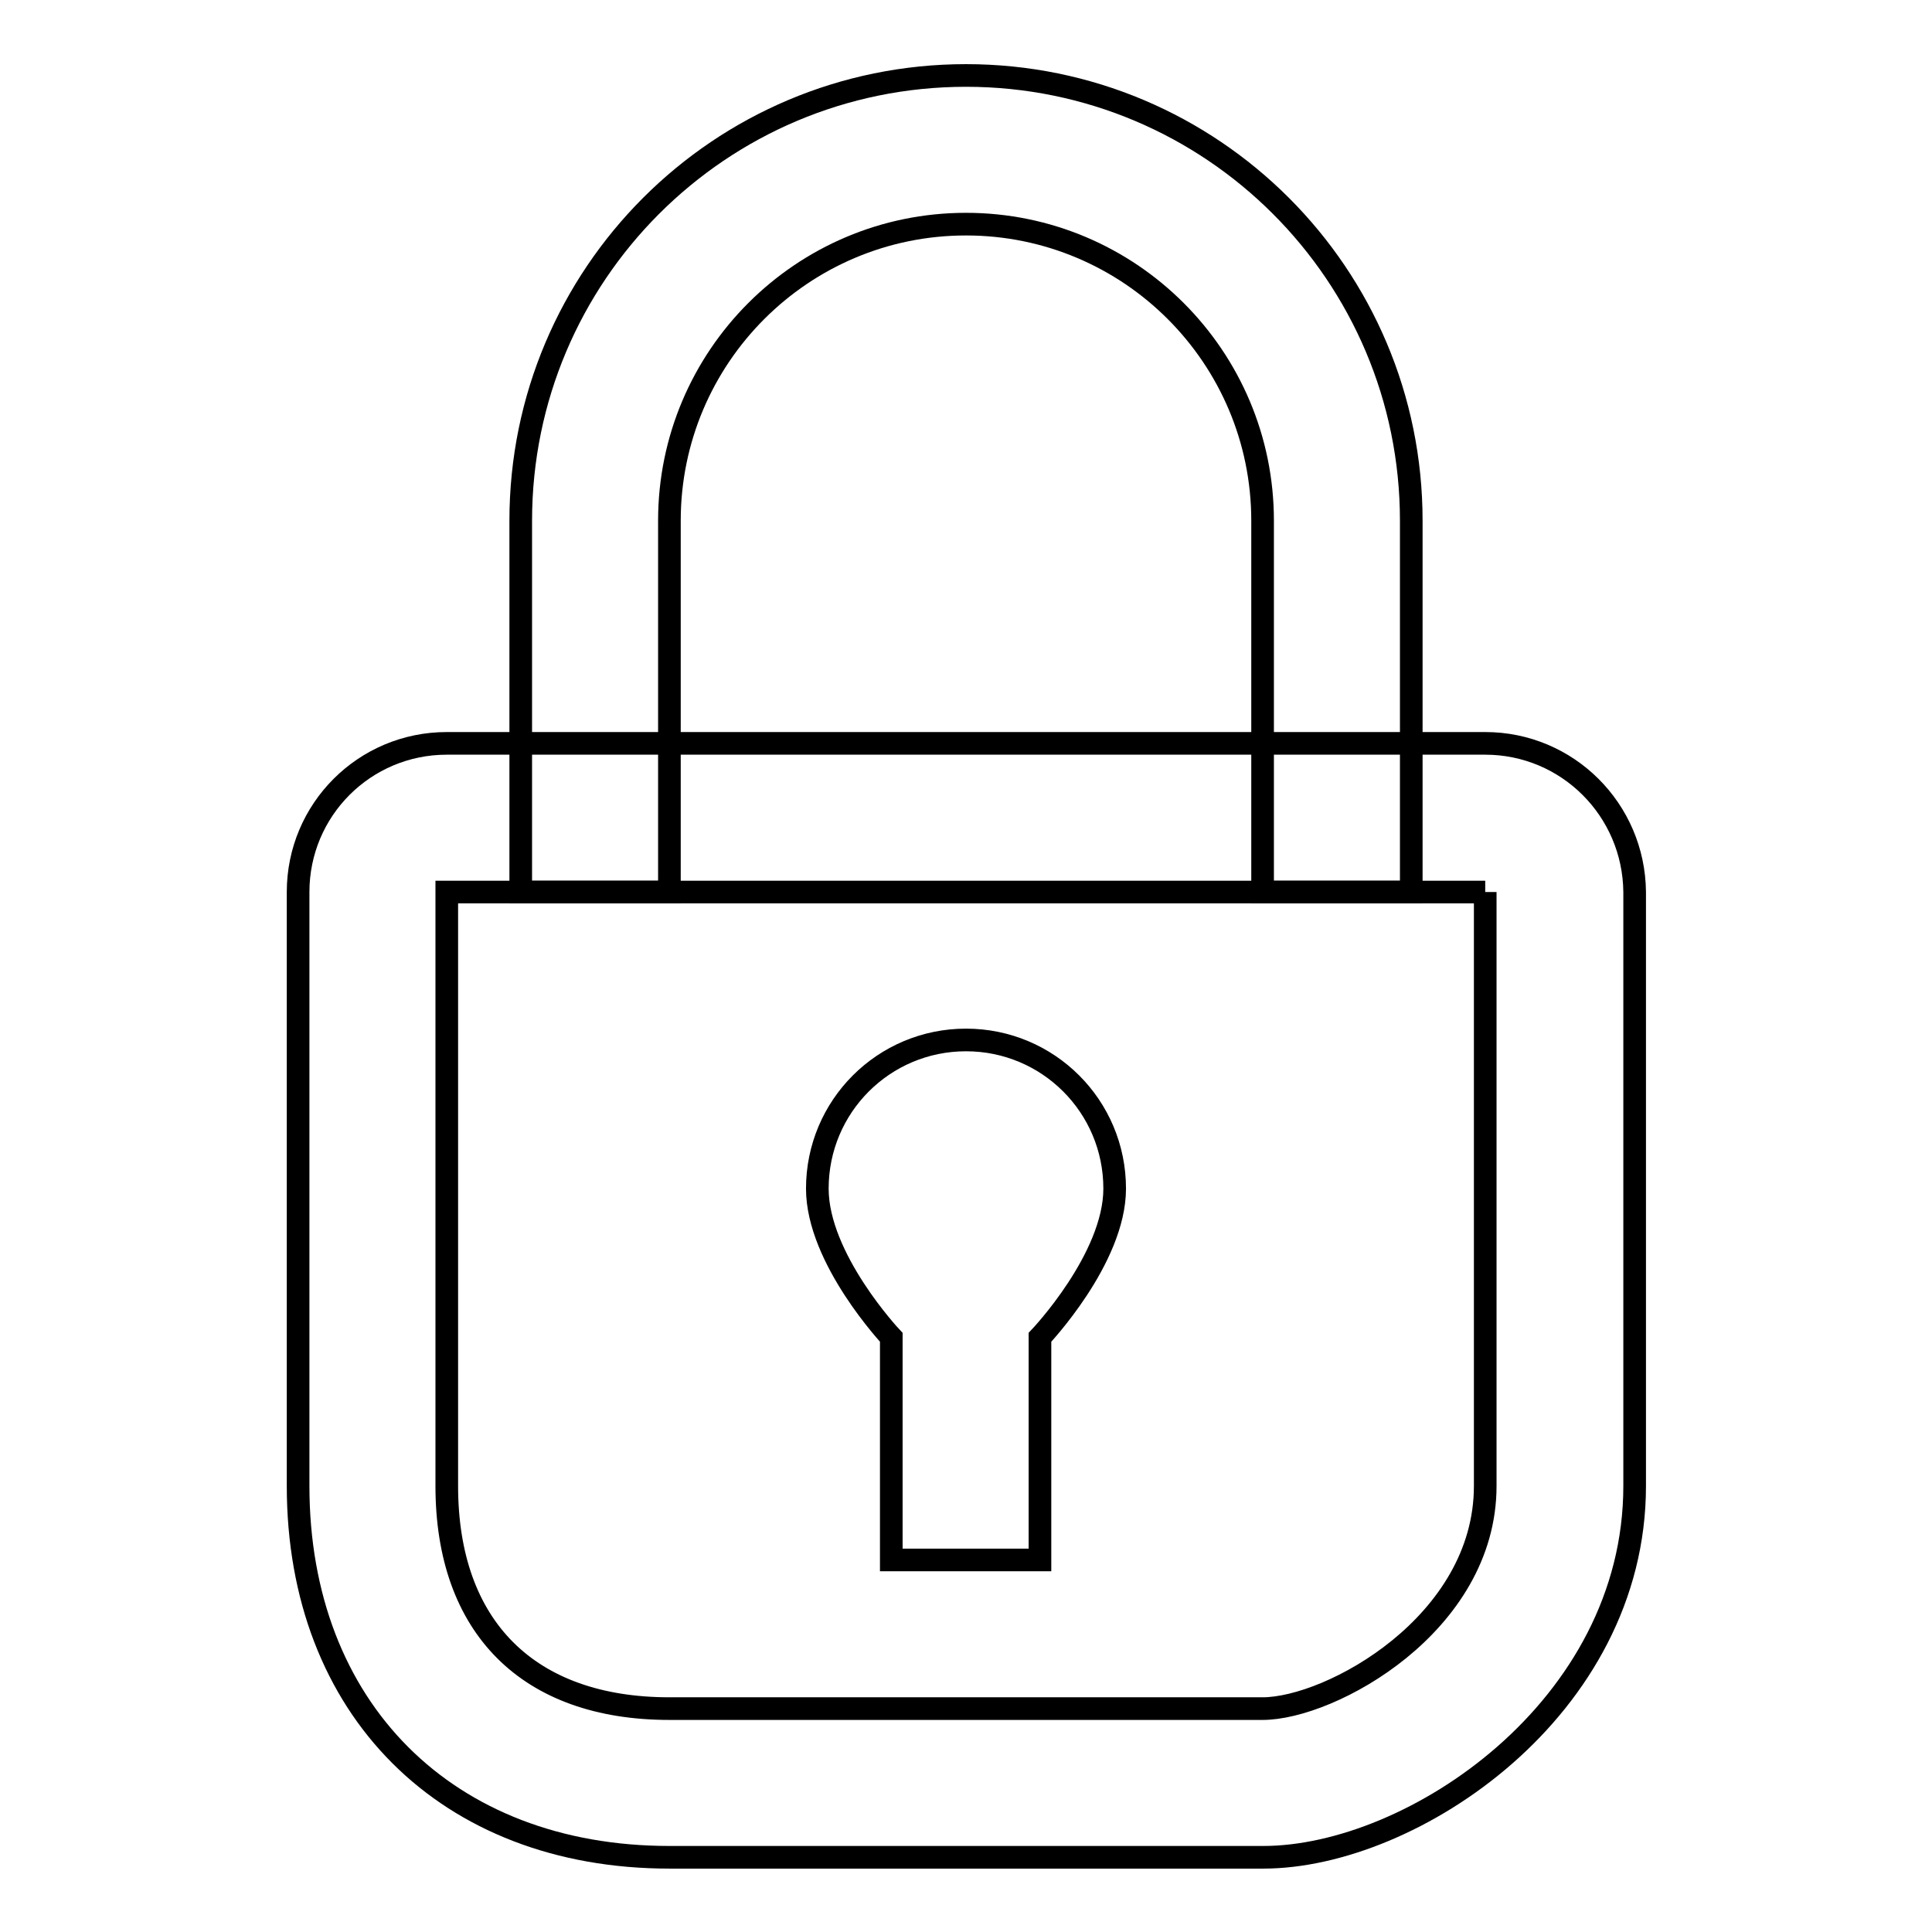 <?xml version="1.0" encoding="utf-8"?>
<!-- Svg Vector Icons : http://www.onlinewebfonts.com/icon -->
<!DOCTYPE svg PUBLIC "-//W3C//DTD SVG 1.1//EN" "http://www.w3.org/Graphics/SVG/1.1/DTD/svg11.dtd">
<svg version="1.1" xmlns="http://www.w3.org/2000/svg" xmlns:xlink="http://www.w3.org/1999/xlink" x="0px" y="0px" viewBox="0 0 256 256" enable-background="new 0 0 256 256" xml:space="preserve">
<g><g><path stroke-width="3" fill-opacity="0" stroke="#000000"  d="M88.7,118.2V69c0-21.7,17.6-39.3,39.3-39.3c21.7,0,39.3,17.6,39.3,39.3v49.2H187c0-14.3,0-38.1,0-49.2c0-32.6-26.4-59-59-59S69,36.4,69,69c0,14.4,0,37.3,0,49.2H88.7z"/><path stroke-width="3" fill-opacity="0" stroke="#000000"  d="M196.8,118.2v78.7c0,18.3-20.5,29.5-29.5,29.5H88.7c-18.7,0-29.5-10.8-29.5-29.5v-78.7H196.8 M196.8,98.5H59.2c-10.9,0-19.7,8.8-19.7,19.7v78.7c0,29.5,19.7,49.2,49.2,49.2h78.7c19.7,0,49.2-19.7,49.2-49.2v-78.7C216.5,107.3,207.7,98.5,196.8,98.5L196.8,98.5z"/><path stroke-width="3" fill-opacity="0" stroke="#000000"  d="M147.7,157.5c0-10.9-8.8-19.7-19.7-19.7c-10.9,0-19.7,8.8-19.7,19.7c0,9.3,9.8,19.7,9.8,19.7v29.5h19.7v-29.5C137.8,177.2,147.7,166.8,147.7,157.5z"/></g></g>
</svg>